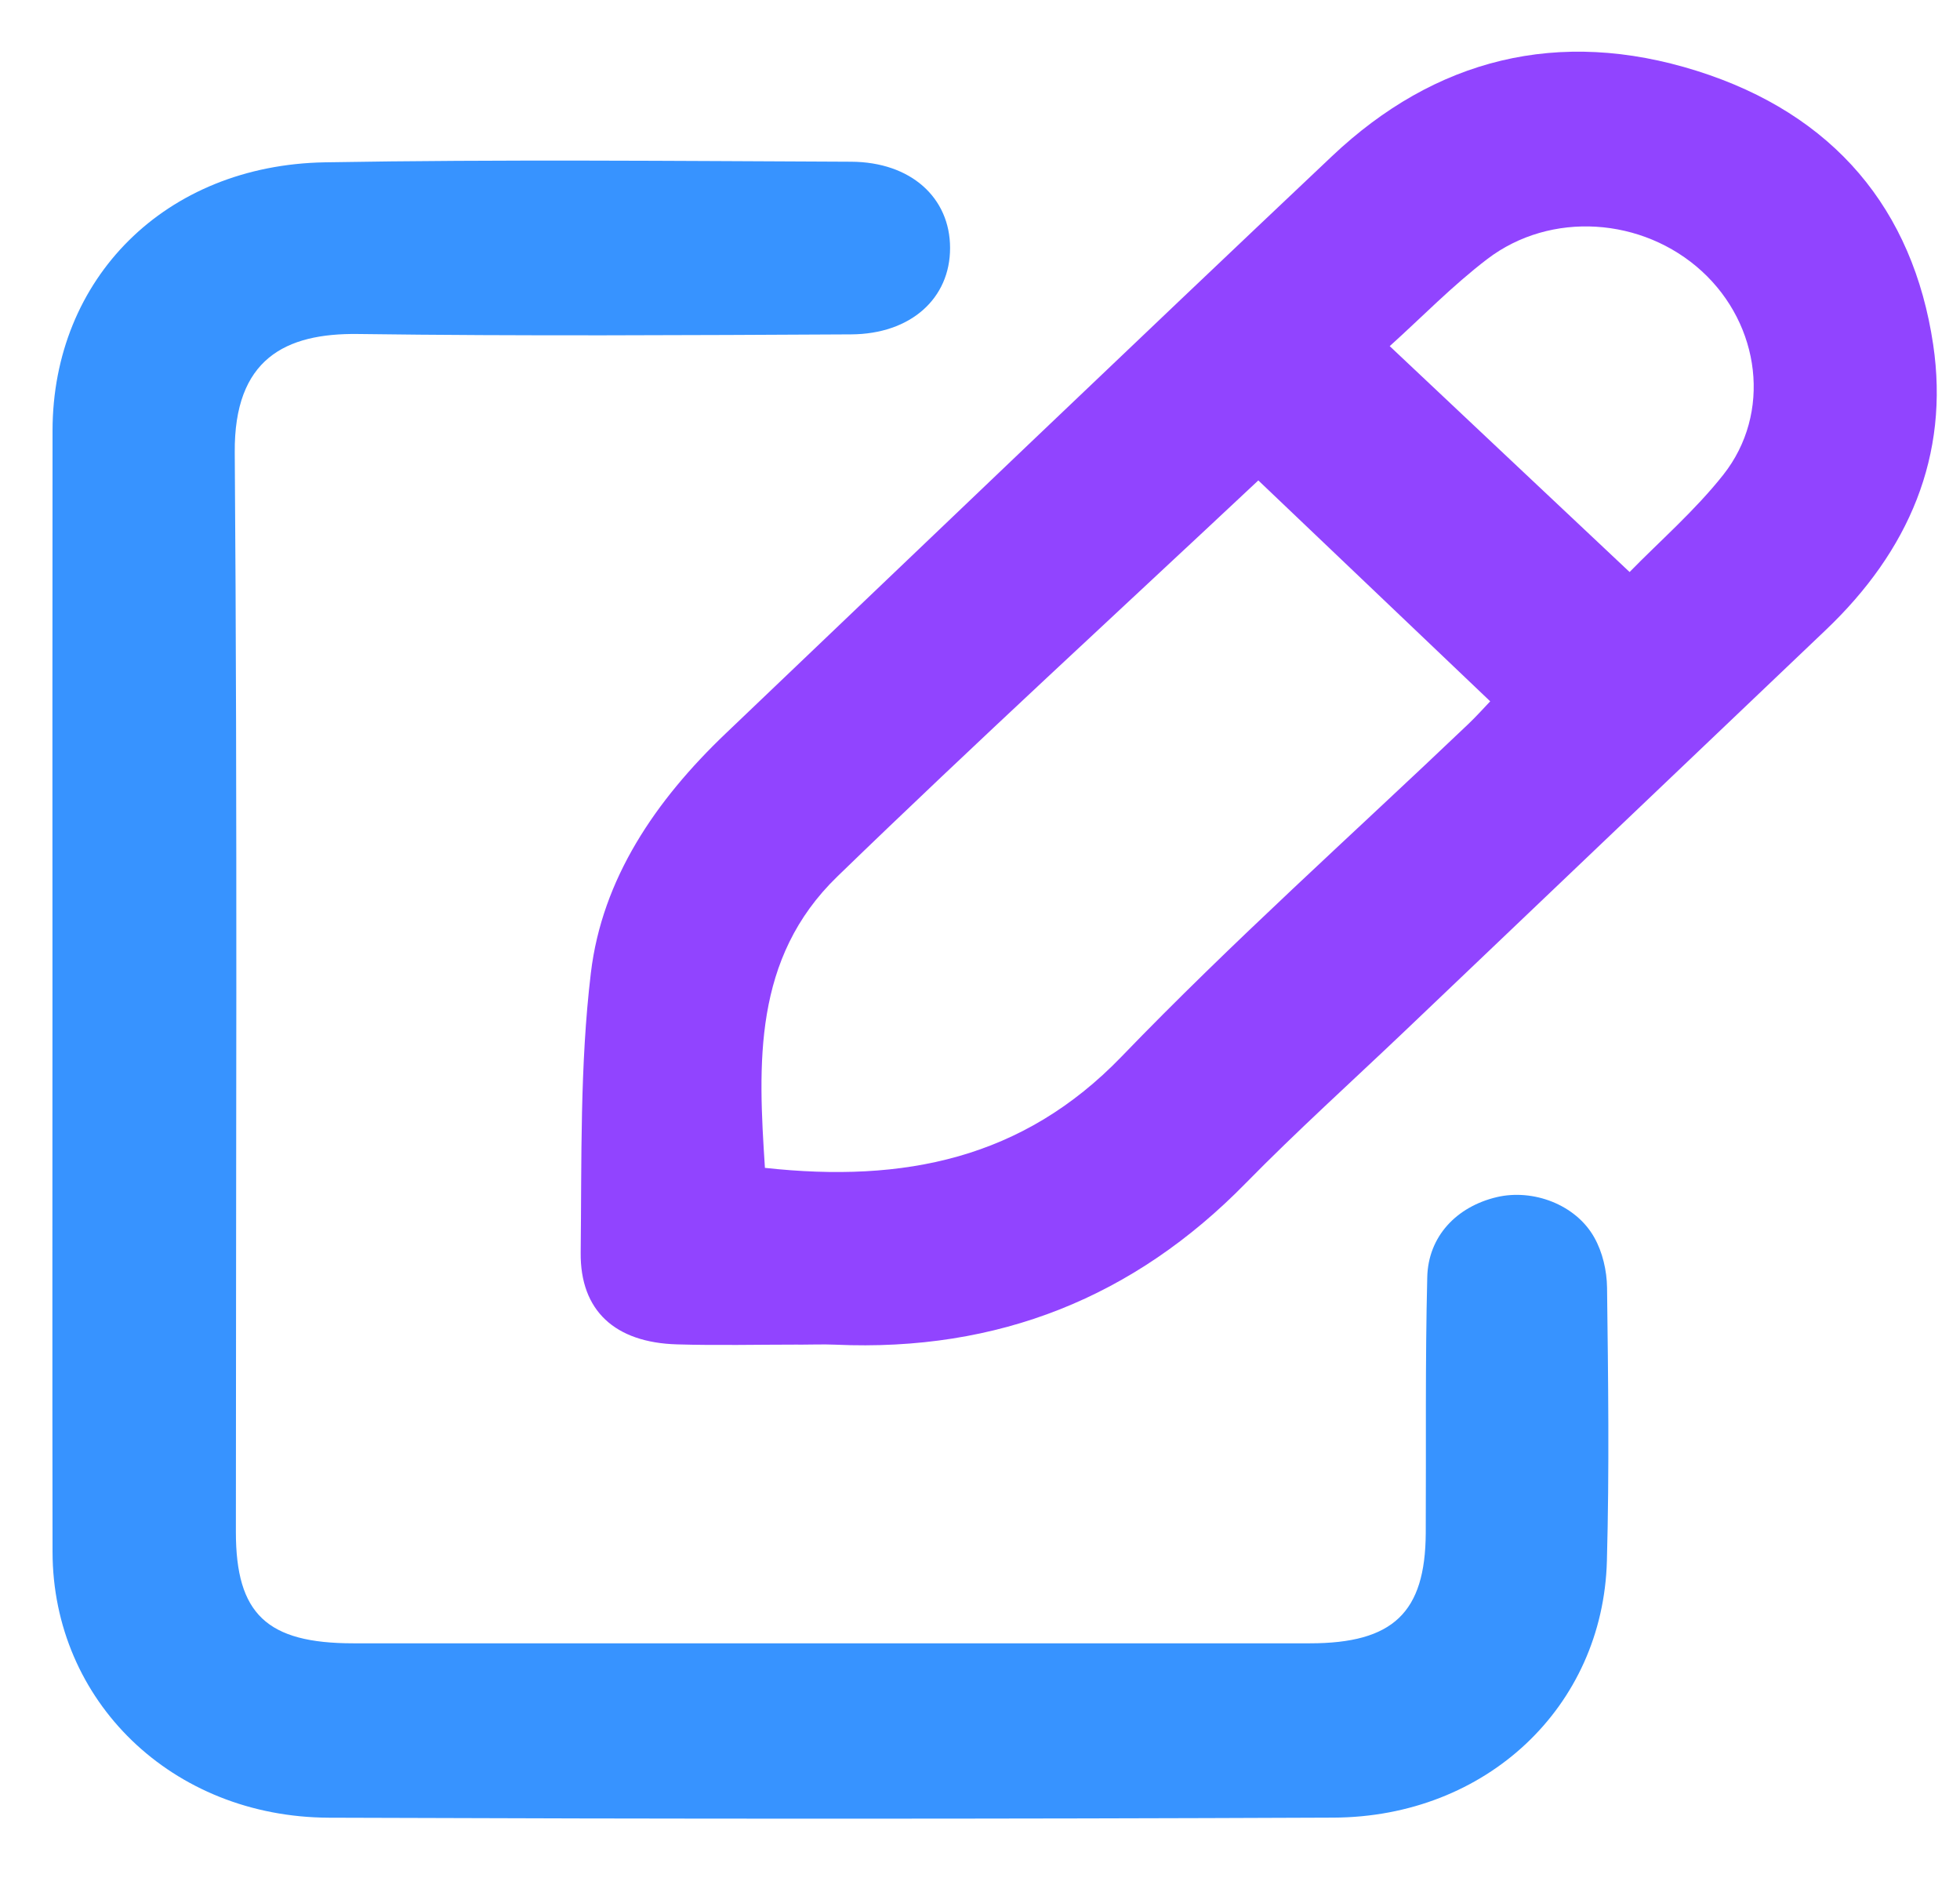 <svg width="26" height="25" viewBox="0 0 26 25" fill="none" xmlns="http://www.w3.org/2000/svg">
<g clip-path="url(#clip0_165_3163)">
<path d="M0.696 13.102C0.696 10.638 0.694 8.174 0.697 5.711C0.699 3.693 2.192 2.189 4.31 2.153C6.636 2.113 8.963 2.135 11.289 2.145C12.083 2.148 12.603 2.622 12.603 3.289C12.604 3.957 12.083 4.431 11.29 4.435C9.11 4.446 6.931 4.459 4.75 4.43C3.783 4.417 3.104 4.762 3.114 6.001C3.15 10.773 3.129 15.546 3.129 20.319C3.129 21.407 3.539 21.796 4.687 21.796C8.917 21.796 13.147 21.797 17.376 21.796C18.48 21.796 18.907 21.389 18.913 20.334C18.919 19.203 18.905 18.071 18.933 16.941C18.945 16.397 19.323 16.004 19.855 15.878C20.338 15.765 20.905 15.977 21.149 16.414C21.259 16.609 21.315 16.854 21.318 17.078C21.333 18.286 21.349 19.496 21.316 20.703C21.264 22.637 19.718 24.1 17.688 24.108C13.247 24.127 8.805 24.126 4.365 24.109C2.281 24.102 0.7 22.561 0.697 20.584C0.693 18.091 0.696 15.596 0.696 13.102Z" fill="#3793FF"/>
<path d="M10.591 17.834C10.054 17.834 9.517 17.847 8.98 17.831C8.159 17.807 7.695 17.386 7.703 16.614C7.717 15.376 7.691 14.131 7.838 12.905C7.987 11.655 8.696 10.616 9.626 9.729C12.305 7.173 14.979 4.614 17.671 2.07C19.036 0.78 20.674 0.362 22.509 0.94C24.331 1.514 25.377 2.779 25.644 4.569C25.863 6.044 25.321 7.309 24.217 8.358C22.352 10.133 20.489 11.909 18.625 13.685C17.923 14.353 17.201 15.004 16.524 15.694C15.047 17.202 13.246 17.932 11.08 17.835C10.918 17.828 10.755 17.835 10.591 17.835C10.591 17.835 10.591 17.835 10.591 17.834ZM16.692 6.372C14.827 8.121 12.941 9.849 11.107 11.626C9.986 12.712 10.057 14.11 10.147 15.49C11.994 15.692 13.569 15.369 14.875 14.017C16.347 12.49 17.94 11.069 19.48 9.601C19.589 9.497 19.69 9.383 19.768 9.302C18.719 8.303 17.699 7.33 16.692 6.372ZM21.617 7.587C22.012 7.182 22.484 6.773 22.86 6.297C23.505 5.481 23.353 4.309 22.575 3.597C21.792 2.881 20.571 2.794 19.729 3.436C19.264 3.791 18.856 4.212 18.435 4.591C19.505 5.6 20.54 6.573 21.617 7.587Z" fill="#9144FF"/>
</g>
<defs>
<clipPath id="clip0_165_3163">
<rect width="25" height="23.438" fill="white" transform="translate(0.695 0.686)"/>
</clipPath>
</defs>
</svg>
